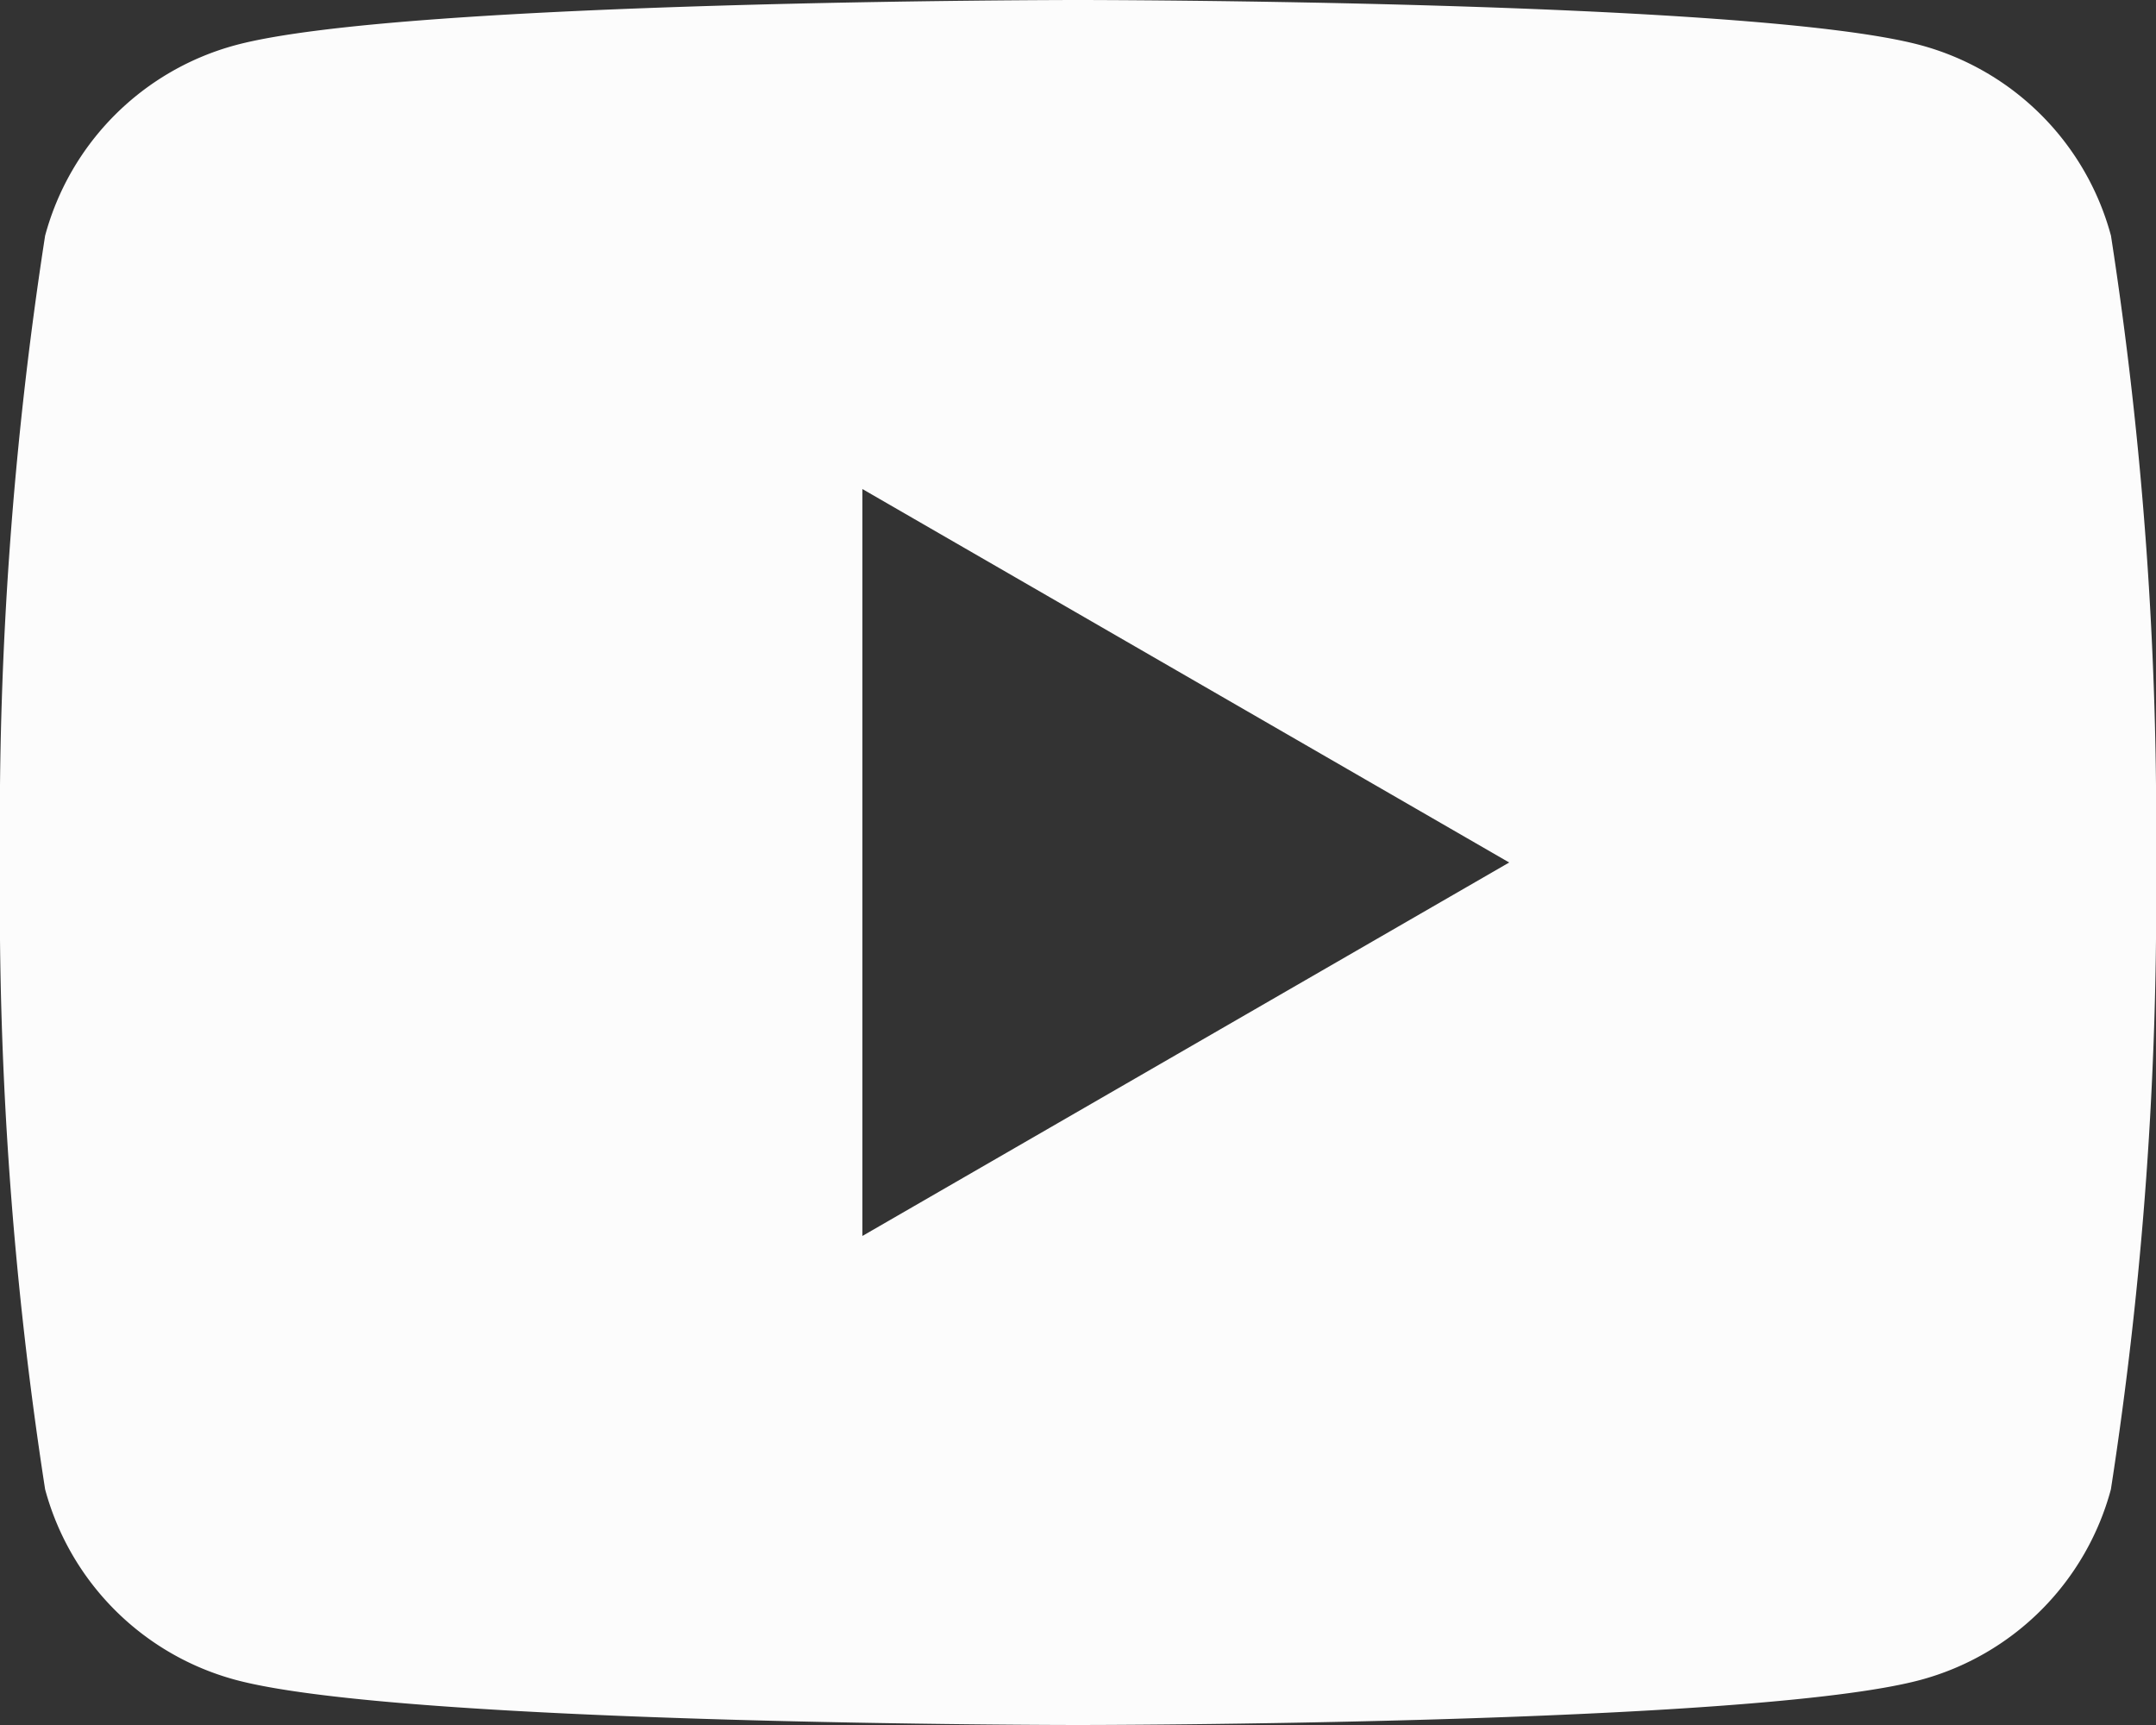 <svg xmlns="http://www.w3.org/2000/svg" width="25" height="20" viewBox="0 0 25 20">
  <rect x="0" y="0" width="25" height="20" fill="#333333" stroke="none"/>
  <path id="yt" d="M26.478,6.733a3.132,3.132,0,0,0-2.21-2.21C22.317,4,14.5,4,14.5,4s-7.818,0-9.767.523a3.132,3.132,0,0,0-2.21,2.21A44.554,44.554,0,0,0,2,14a44.554,44.554,0,0,0,.523,7.267,3.132,3.132,0,0,0,2.21,2.21C6.682,24,14.5,24,14.5,24s7.817,0,9.767-.522a3.13,3.13,0,0,0,2.21-2.21A44.554,44.554,0,0,0,27,14,44.554,44.554,0,0,0,26.478,6.733ZM12,18.33V9.67L19.5,14Z" transform="translate(-2 -4)" fill="#fcfcfc"/>
</svg>
